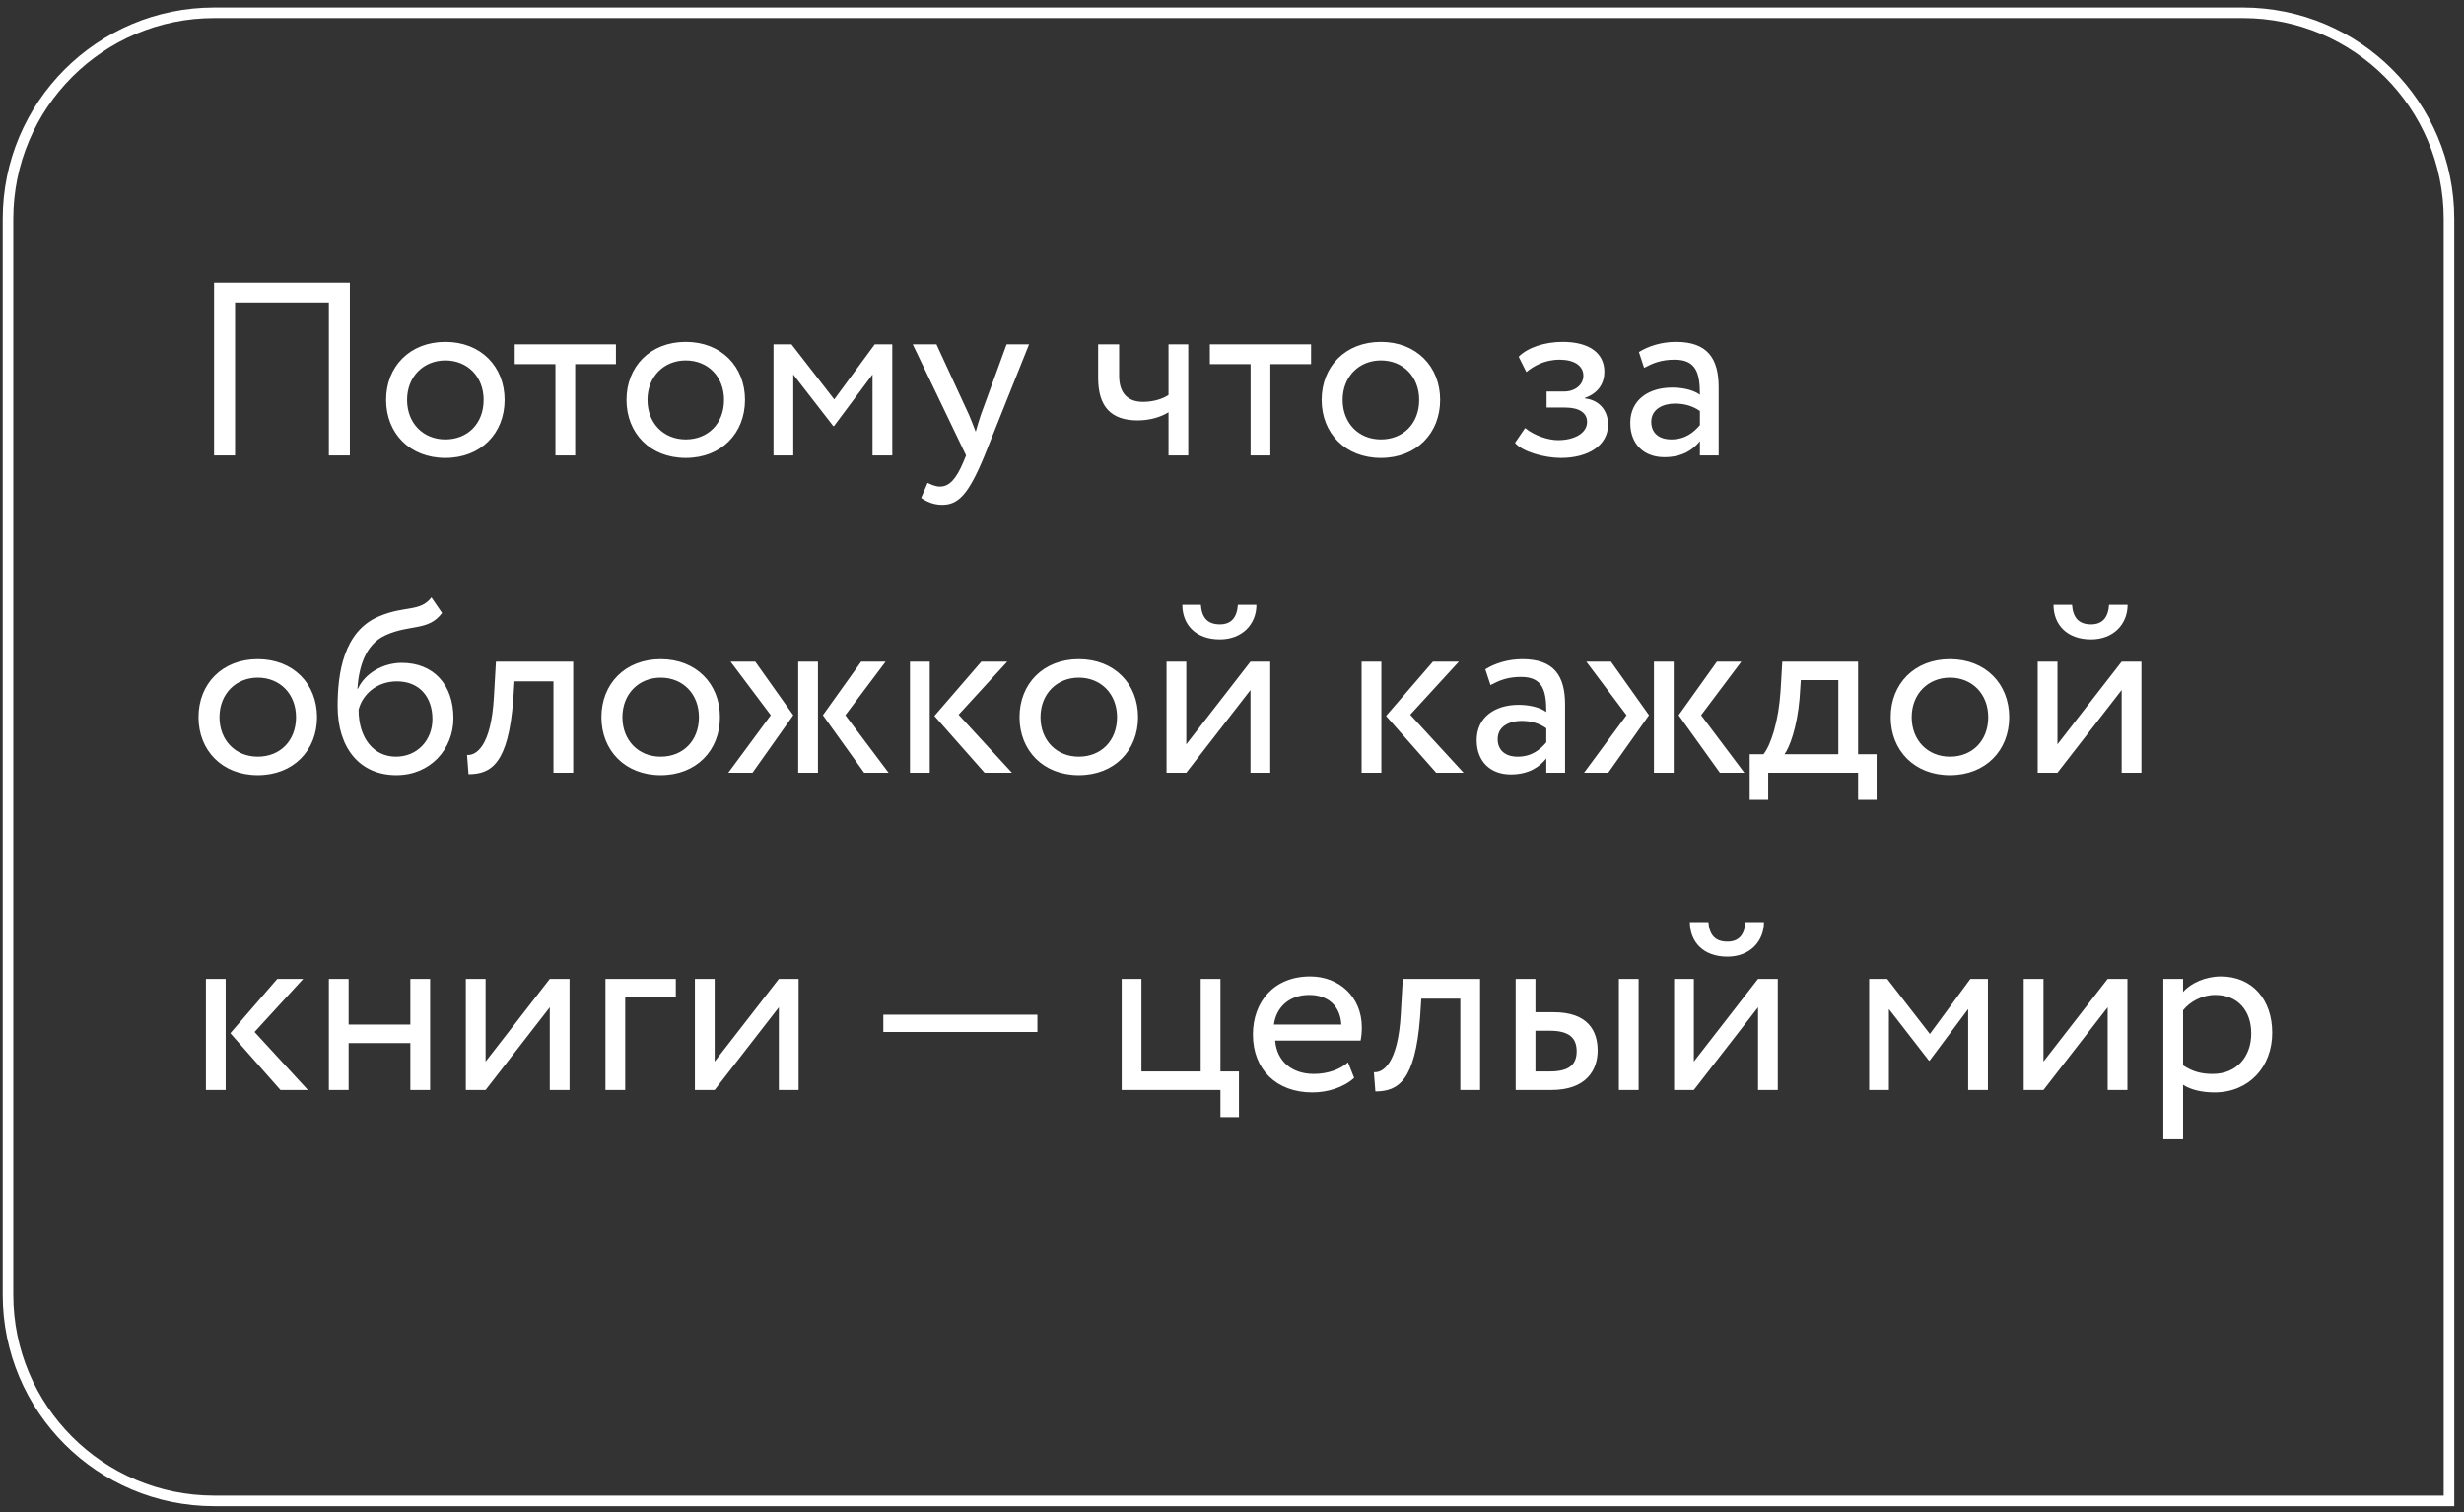 <?xml version="1.0" encoding="UTF-8"?> <svg xmlns="http://www.w3.org/2000/svg" width="233" height="143" viewBox="0 0 233 143" fill="none"><rect x="0" y="0" width="233" height="143" fill="#333333" stroke="none"/> <path d="M31.099 43.066H33.083V26.723H20.242V43.066H22.226V28.591H31.099V43.066ZM36.51 37.813C36.51 40.965 38.751 43.3 42.113 43.3C45.475 43.3 47.717 40.965 47.717 37.813C47.717 34.661 45.475 32.326 42.113 32.326C38.751 32.326 36.51 34.661 36.51 37.813ZM38.494 37.813C38.494 35.595 40.059 34.077 42.113 34.077C44.215 34.077 45.732 35.618 45.732 37.813C45.732 40.054 44.215 41.549 42.113 41.549C40.012 41.549 38.494 40.008 38.494 37.813ZM48.671 34.428H52.523V43.066H54.391V34.428H58.243V32.56H48.671V34.428ZM59.242 37.813C59.242 40.965 61.484 43.3 64.846 43.3C68.208 43.3 70.449 40.965 70.449 37.813C70.449 34.661 68.208 32.326 64.846 32.326C61.484 32.326 59.242 34.661 59.242 37.813ZM61.227 37.813C61.227 35.595 62.791 34.077 64.846 34.077C66.947 34.077 68.465 35.618 68.465 37.813C68.465 40.054 66.947 41.549 64.846 41.549C62.744 41.549 61.227 40.008 61.227 37.813ZM73.144 43.066H75.012V35.408L78.795 40.288H78.865L82.507 35.408V43.066H84.375V32.56H82.717L78.888 37.766L74.849 32.56H73.144V43.066ZM97.309 32.56H95.184L92.756 39.214C92.569 39.774 92.406 40.311 92.266 40.825C92.056 40.288 91.869 39.774 91.635 39.237L88.554 32.56H86.312L91.355 43.066L91.122 43.627C90.421 45.308 89.768 46.008 88.88 46.008C88.46 46.008 88.063 45.822 87.713 45.658L87.106 47.082C87.666 47.456 88.297 47.736 89.091 47.736C90.585 47.736 91.566 46.825 93.106 43.066L97.309 32.56ZM112.364 32.56H110.497V37.346C110.03 37.673 109.142 38 108.092 38C106.667 38 105.827 37.206 105.827 35.525V32.56H103.842V35.735C103.842 38.444 105.056 39.751 107.578 39.751C108.745 39.751 109.796 39.424 110.497 38.98V43.066H112.364V32.56ZM114.406 34.428H118.258V43.066H120.126V34.428H123.978V32.56H114.406V34.428ZM124.977 37.813C124.977 40.965 127.219 43.3 130.581 43.3C133.943 43.3 136.184 40.965 136.184 37.813C136.184 34.661 133.943 32.326 130.581 32.326C127.219 32.326 124.977 34.661 124.977 37.813ZM126.962 37.813C126.962 35.595 128.526 34.077 130.581 34.077C132.682 34.077 134.2 35.618 134.2 37.813C134.2 40.054 132.682 41.549 130.581 41.549C128.479 41.549 126.962 40.008 126.962 37.813ZM147.602 43.3C150.194 43.3 152.062 42.109 152.062 40.148C152.062 38.934 151.338 37.836 149.867 37.673V37.626C151.198 37.159 151.712 36.179 151.712 35.151C151.712 33.424 150.334 32.326 147.766 32.326C146.108 32.326 144.474 32.84 143.61 33.727L144.334 35.175C145.034 34.614 146.038 34.007 147.486 34.007C148.84 34.007 149.727 34.568 149.727 35.525C149.727 36.365 148.957 37.019 147.906 37.019H146.248V38.537H148.023C149.307 38.537 150.077 39.027 150.077 39.891C150.077 40.942 148.91 41.619 147.322 41.619C146.412 41.619 145.104 41.199 144.217 40.475L143.26 41.876C143.96 42.716 146.061 43.3 147.602 43.3ZM155.469 34.778C156.309 34.334 157.08 34.007 158.364 34.007C160.442 34.007 160.745 35.361 160.745 37.323C160.045 36.809 158.948 36.646 158.13 36.646C155.866 36.646 154.161 37.836 154.161 39.984C154.161 42.016 155.469 43.23 157.383 43.23C159.111 43.23 160.115 42.506 160.745 41.712V43.066H162.52V36.622C162.52 33.891 161.469 32.326 158.481 32.326C157.173 32.326 155.912 32.7 154.978 33.284L155.469 34.778ZM158.037 41.549C156.823 41.549 156.146 40.895 156.146 39.891C156.146 38.677 157.266 38.163 158.387 38.163C159.298 38.163 160.092 38.397 160.745 38.864V40.195C160.208 40.825 159.414 41.549 158.037 41.549ZM18.771 67.813C18.771 70.965 21.012 73.3 24.374 73.3C27.736 73.3 29.978 70.965 29.978 67.813C29.978 64.661 27.736 62.326 24.374 62.326C21.012 62.326 18.771 64.661 18.771 67.813ZM20.755 67.813C20.755 65.595 22.32 64.077 24.374 64.077C26.476 64.077 27.993 65.618 27.993 67.813C27.993 70.055 26.476 71.549 24.374 71.549C22.273 71.549 20.755 70.008 20.755 67.813ZM40.798 56.489C39.724 57.89 38.276 57.236 35.825 58.287C32.486 59.688 31.926 63.657 31.926 66.762C31.926 70.802 34.074 73.3 37.483 73.3C40.681 73.3 42.876 70.848 42.876 67.906C42.876 64.754 41.008 62.676 37.996 62.676C36.222 62.676 34.517 63.657 33.84 65.128H33.794C33.934 63.167 34.494 60.949 36.455 60.062C38.767 59.011 40.518 59.688 41.802 57.96L40.798 56.489ZM33.91 67.113C34.237 65.758 35.545 64.428 37.529 64.428C39.701 64.428 40.891 65.945 40.891 68C40.891 69.961 39.49 71.549 37.436 71.549C35.358 71.549 33.91 69.821 33.91 67.113ZM52.336 73.066H54.204V62.56H46.896L46.709 65.829C46.452 70.685 44.958 71.455 44.164 71.385L44.304 73.207C46.476 73.207 48.063 72.179 48.53 66.202L48.647 64.428H52.336V73.066ZM56.871 67.813C56.871 70.965 59.112 73.3 62.474 73.3C65.837 73.3 68.078 70.965 68.078 67.813C68.078 64.661 65.837 62.326 62.474 62.326C59.112 62.326 56.871 64.661 56.871 67.813ZM58.855 67.813C58.855 65.595 60.42 64.077 62.474 64.077C64.576 64.077 66.093 65.618 66.093 67.813C66.093 70.055 64.576 71.549 62.474 71.549C60.373 71.549 58.855 70.008 58.855 67.813ZM83.745 62.56H81.433L77.814 67.626L81.714 73.066H84.025L79.939 67.626L83.745 62.56ZM75.48 73.066H77.348V62.56H75.48V73.066ZM72.888 67.626L68.872 73.066H71.16L75.013 67.626L71.417 62.56H69.082L72.888 67.626ZM95.249 62.56H92.797L88.361 67.696L93.101 73.066H95.692L90.649 67.58L95.249 62.56ZM86.05 73.066H87.918V62.56H86.05V73.066ZM96.408 67.813C96.408 70.965 98.649 73.3 102.011 73.3C105.373 73.3 107.615 70.965 107.615 67.813C107.615 64.661 105.373 62.326 102.011 62.326C98.649 62.326 96.408 64.661 96.408 67.813ZM98.392 67.813C98.392 65.595 99.957 64.077 102.011 64.077C104.113 64.077 105.63 65.618 105.63 67.813C105.63 70.055 104.113 71.549 102.011 71.549C99.91 71.549 98.392 70.008 98.392 67.813ZM112.178 73.066L118.248 65.245V73.066H120.116V62.56H118.248L112.178 70.381V62.56H110.31V73.066H112.178ZM111.804 57.19C111.804 59.034 113.042 60.458 115.353 60.458C117.454 60.458 118.809 59.034 118.809 57.19H117.057C116.964 58.45 116.38 59.034 115.353 59.034C114.232 59.034 113.649 58.45 113.555 57.19H111.804ZM137.955 62.56H135.503L131.067 67.696L135.807 73.066H138.398L133.355 67.58L137.955 62.56ZM128.756 73.066H130.624V62.56H128.756V73.066ZM140.945 64.778C141.785 64.334 142.556 64.007 143.84 64.007C145.918 64.007 146.221 65.362 146.221 67.323C145.521 66.809 144.423 66.646 143.606 66.646C141.341 66.646 139.637 67.836 139.637 69.984C139.637 72.016 140.945 73.23 142.859 73.23C144.587 73.23 145.591 72.506 146.221 71.712V73.066H147.996V66.622C147.996 63.891 146.945 62.326 143.956 62.326C142.649 62.326 141.388 62.7 140.454 63.284L140.945 64.778ZM143.513 71.549C142.299 71.549 141.622 70.895 141.622 69.891C141.622 68.677 142.742 68.163 143.863 68.163C144.774 68.163 145.567 68.397 146.221 68.864V70.195C145.684 70.825 144.89 71.549 143.513 71.549ZM164.665 62.56H162.354L158.735 67.626L162.634 73.066H164.945L160.86 67.626L164.665 62.56ZM156.4 73.066H158.268V62.56H156.4V73.066ZM153.808 67.626L149.793 73.066H152.081L155.933 67.626L152.337 62.56H150.003L153.808 67.626ZM165.454 75.635H167.205V73.066H175.704V75.635H177.455V71.315H175.704V62.56H168.536L168.373 65.338C168.186 68.21 167.462 70.428 166.761 71.315H165.454V75.635ZM170.17 66.062L170.287 64.311H173.836V71.315H168.746C169.236 70.662 169.937 68.747 170.17 66.062ZM178.787 67.813C178.787 70.965 181.029 73.3 184.391 73.3C187.753 73.3 189.994 70.965 189.994 67.813C189.994 64.661 187.753 62.326 184.391 62.326C181.029 62.326 178.787 64.661 178.787 67.813ZM180.772 67.813C180.772 65.595 182.336 64.077 184.391 64.077C186.492 64.077 188.01 65.618 188.01 67.813C188.01 70.055 186.492 71.549 184.391 71.549C182.289 71.549 180.772 70.008 180.772 67.813ZM194.557 73.066L200.628 65.245V73.066H202.496V62.56H200.628L194.557 70.381V62.56H192.689V73.066H194.557ZM194.184 57.19C194.184 59.034 195.421 60.458 197.733 60.458C199.834 60.458 201.188 59.034 201.188 57.19H199.437C199.344 58.45 198.76 59.034 197.733 59.034C196.612 59.034 196.028 58.45 195.935 57.19H194.184ZM28.67 92.56H26.219L21.783 97.696L26.522 103.066H29.114L24.071 97.58L28.67 92.56ZM19.471 103.066H21.339V92.56H19.471V103.066ZM38.804 103.066H40.672V92.56H38.804V96.879H32.967V92.56H31.099V103.066H32.967V98.63H38.804V103.066ZM45.918 103.066L51.989 95.245V103.066H53.857V92.56H51.989L45.918 100.381V92.56H44.05V103.066H45.918ZM57.252 103.066H59.12V94.311H63.906V92.56H57.252V103.066ZM67.579 103.066L73.65 95.245V103.066H75.517V92.56H73.65L67.579 100.381V92.56H65.711V103.066H67.579ZM83.529 97.58H98.098V95.945H83.529V97.58ZM106.069 103.066H115.408V105.635H117.159V101.315H115.408V92.56H113.54V101.315H107.937V92.56H106.069V103.066ZM127.468 100.451C126.791 101.082 125.6 101.549 124.246 101.549C122.191 101.549 120.744 100.381 120.58 98.397H128.659C128.729 98.07 128.775 97.65 128.775 97.136C128.775 94.241 126.604 92.326 123.896 92.326C120.44 92.326 118.479 94.754 118.479 97.813C118.479 101.129 120.697 103.3 124.106 103.3C125.507 103.3 127.024 102.856 128.052 101.922L127.468 100.451ZM123.802 94.077C125.623 94.077 126.744 95.151 126.838 96.879H120.463C120.674 95.268 121.888 94.077 123.802 94.077ZM138.09 103.066H139.958V92.56H132.65L132.463 95.829C132.206 100.685 130.712 101.455 129.918 101.385L130.058 103.206C132.23 103.206 133.818 102.179 134.284 96.202L134.401 94.428H138.09V103.066ZM143.325 103.066H146.711C150.003 103.066 151.077 101.175 151.077 99.331C151.077 97.463 150.143 95.712 146.921 95.712H145.193V92.56H143.325V103.066ZM153.085 103.066H154.953V92.56H153.085V103.066ZM146.571 97.463C148.369 97.463 149.092 98.14 149.092 99.401C149.092 100.638 148.415 101.315 146.548 101.315H145.193V97.463H146.571ZM160.173 103.066L166.244 95.245V103.066H168.112V92.56H166.244L160.173 100.381V92.56H158.306V103.066H160.173ZM159.8 87.19C159.8 89.034 161.037 90.458 163.349 90.458C165.45 90.458 166.804 89.034 166.804 87.19H165.053C164.96 88.451 164.376 89.034 163.349 89.034C162.228 89.034 161.644 88.451 161.551 87.19H159.8ZM176.752 103.066H178.619V95.408L182.402 100.288H182.472L186.114 95.408V103.066H187.982V92.56H186.324L182.495 97.766L178.456 92.56H176.752V103.066ZM193.235 103.066L199.305 95.245V103.066H201.173V92.56H199.305L193.235 100.381V92.56H191.367V103.066H193.235ZM204.569 107.736H206.436V102.576C207.184 103.066 208.281 103.3 209.402 103.3C212.694 103.3 214.865 100.848 214.865 97.65C214.865 94.544 212.997 92.326 210.009 92.326C208.561 92.326 207.16 92.957 206.436 93.797V92.56H204.569V107.736ZM209.472 94.077C211.643 94.077 212.881 95.595 212.881 97.72C212.881 99.938 211.48 101.549 209.238 101.549C208.234 101.549 207.37 101.362 206.436 100.732V95.525C207.09 94.708 208.234 94.077 209.472 94.077Z" fill="white"></path> <path d="M212.08 1.209H20.256C9.487 1.209 0.756 9.939 0.756 20.709V122.42C0.756 133.189 9.487 141.92 20.256 141.92H231.58V20.709C231.58 9.939 222.85 1.209 212.08 1.209Z" stroke="white"></path> </svg> 